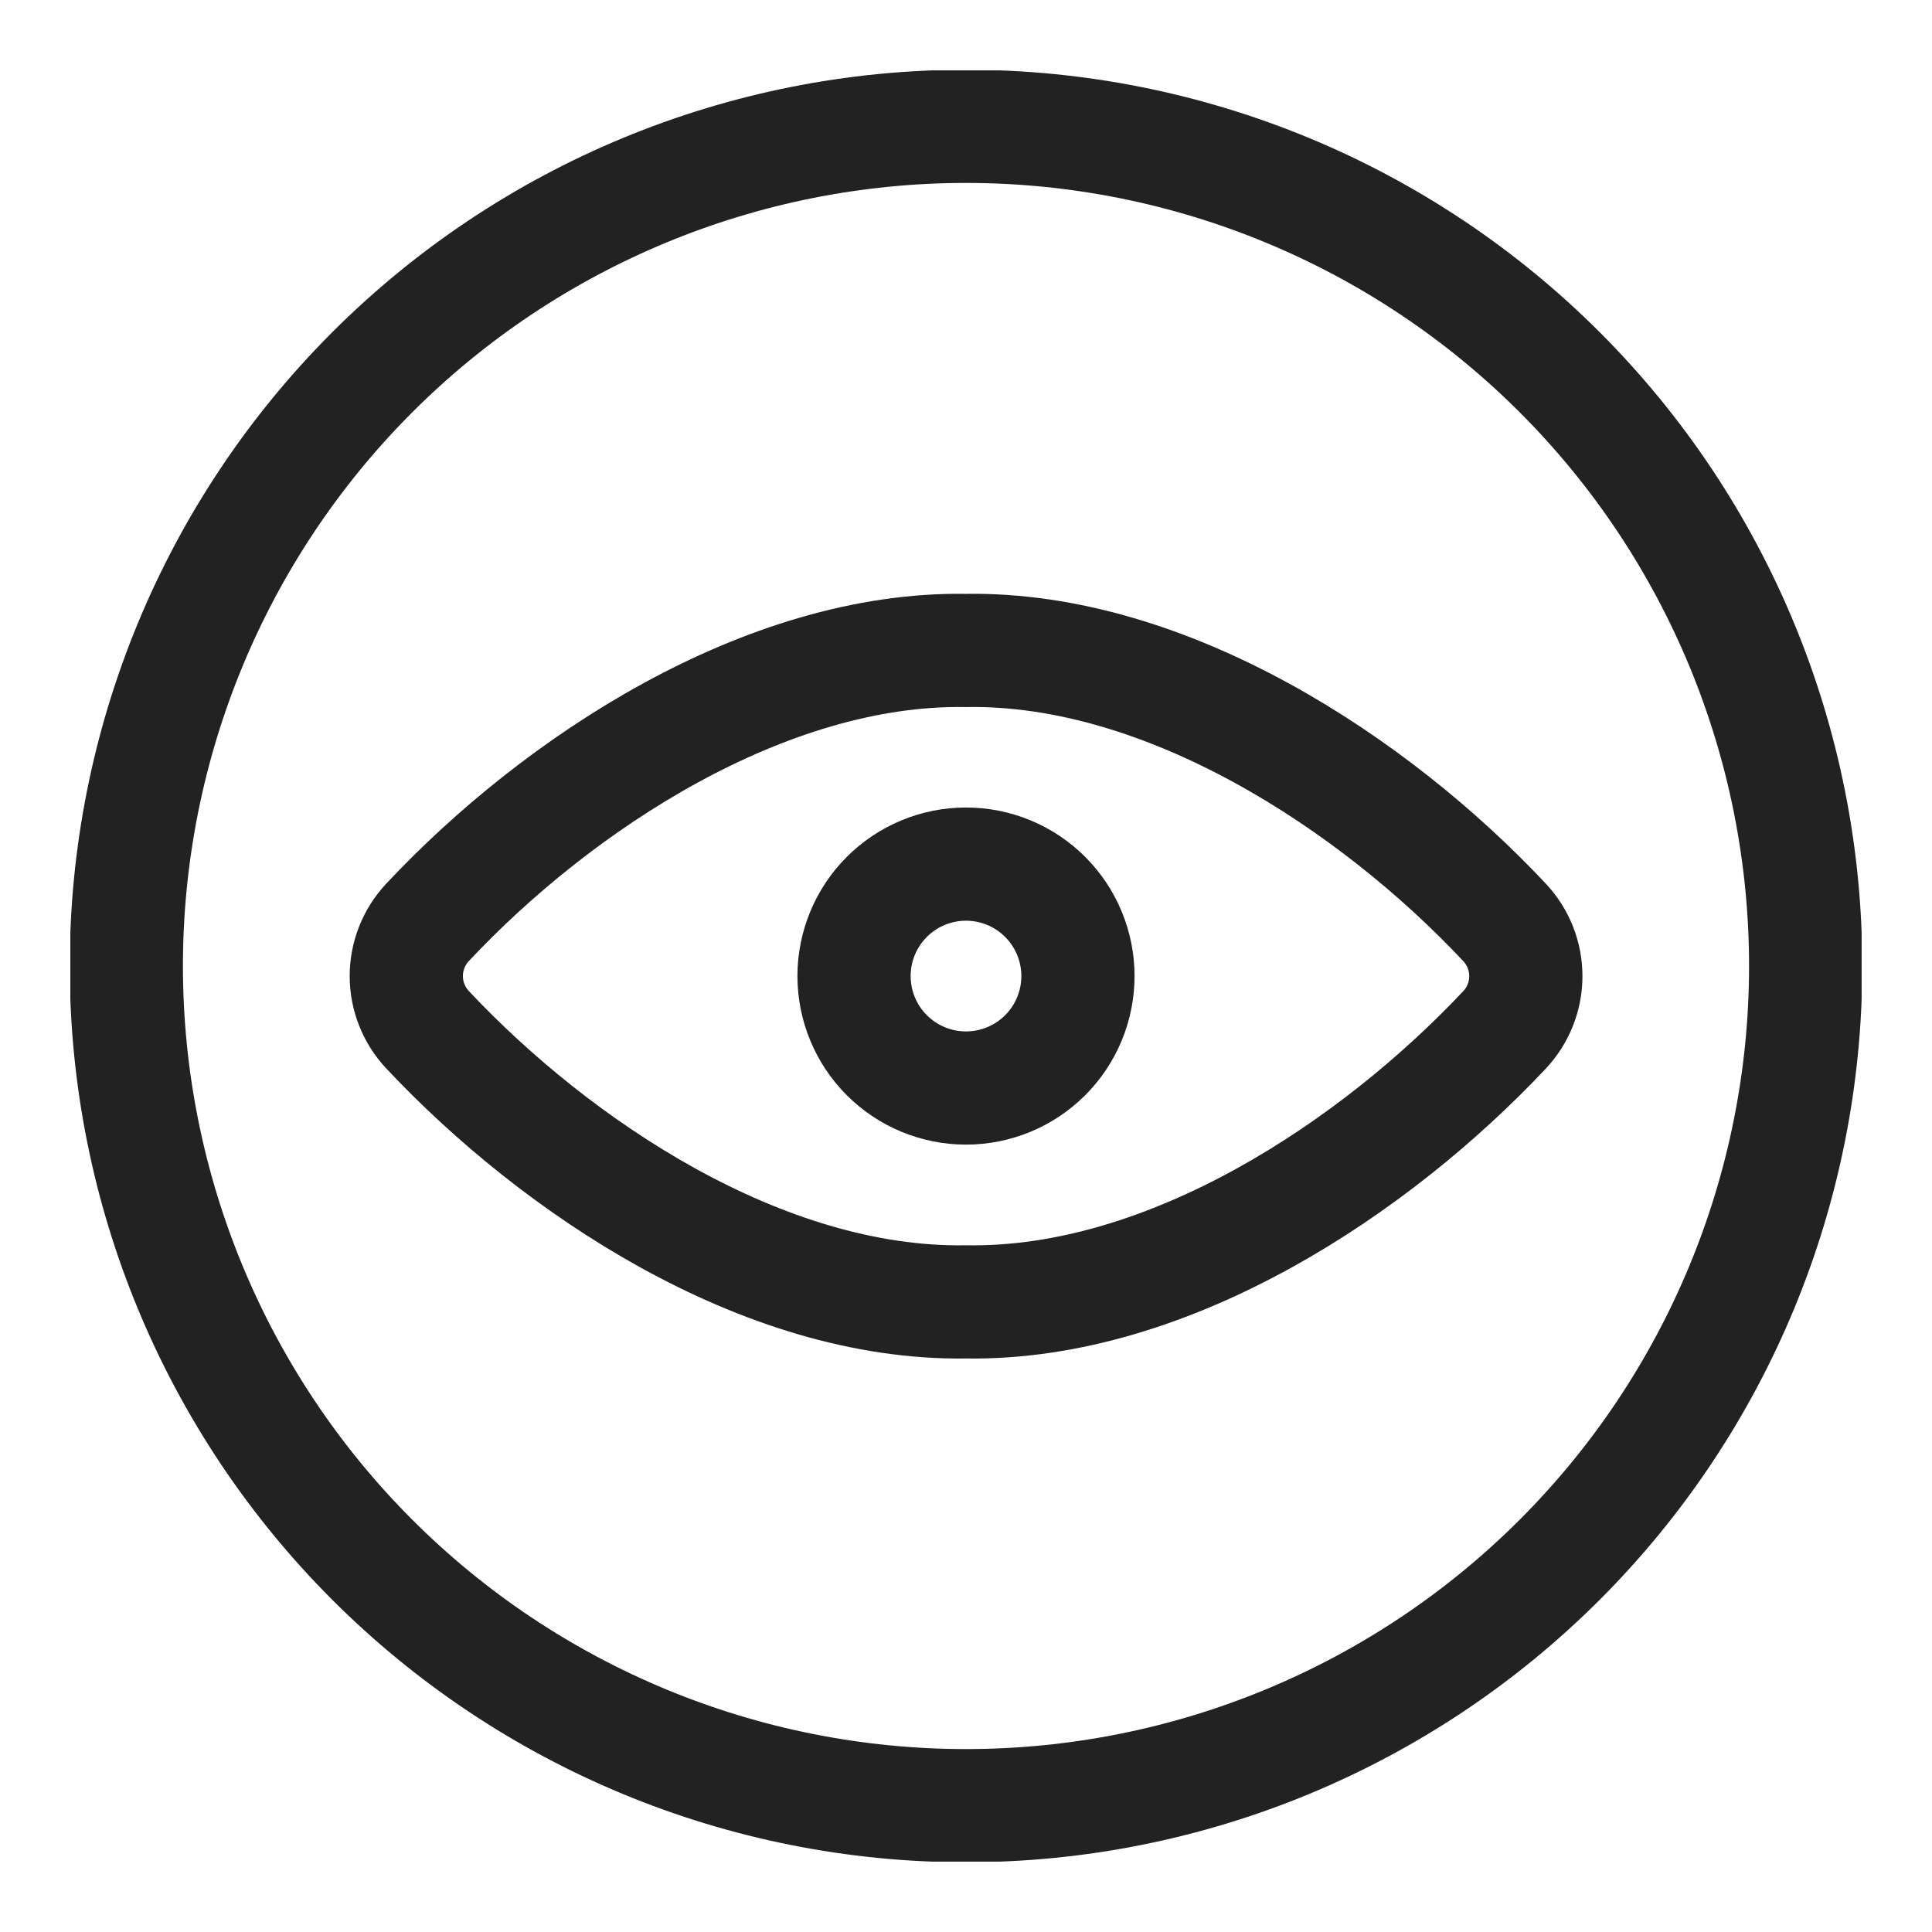 <svg width="512" height="512" viewBox="0 0 512 512" fill="none" xmlns="http://www.w3.org/2000/svg">
<g clip-path="url(#clip0_9727_7517)">
<path d="M33.477 256.001C33.477 315.017 56.921 371.616 98.652 413.347C140.382 455.078 196.982 478.522 255.998 478.522C315.014 478.522 371.613 455.078 413.344 413.347C455.075 371.616 478.519 315.017 478.519 256.001C478.519 196.984 455.075 140.385 413.344 98.654C371.613 56.923 315.014 33.479 255.998 33.479C196.982 33.479 140.382 56.923 98.652 98.654C56.921 140.385 33.477 196.984 33.477 256.001Z" stroke="#222223" stroke-width="30" stroke-linecap="round" stroke-linejoin="round"/>
<path d="M255.998 172.377C202.85 171.506 147.862 207.545 113.307 244.434C109.687 248.288 107.672 253.377 107.672 258.665C107.672 263.953 109.687 269.042 113.307 272.897C147.209 309.015 201.88 345.864 255.998 345.014C310.115 345.884 364.786 309.034 398.728 272.917C402.348 269.062 404.363 263.973 404.363 258.685C404.363 253.397 402.348 248.308 398.728 244.454C364.133 207.545 309.146 171.506 255.998 172.377Z" stroke="#222223" stroke-width="30" stroke-linecap="round" stroke-linejoin="round"/>
<path d="M226.328 258.667C226.328 266.535 229.454 274.082 235.018 279.646C240.582 285.21 248.129 288.336 255.998 288.336C263.866 288.336 271.413 285.21 276.977 279.646C282.541 274.082 285.667 266.535 285.667 258.667C285.667 250.798 282.541 243.251 276.977 237.687C271.413 232.123 263.866 228.997 255.998 228.997C248.129 228.997 240.582 232.123 235.018 237.687C229.454 243.251 226.328 250.798 226.328 258.667Z" stroke="#222223" stroke-width="30" stroke-linecap="round" stroke-linejoin="round"/>
</g>
<defs>
<clipPath id="clip0_9727_7517">
<rect width="474.712" height="474.712" fill="white" transform="translate(18.641 18.644)"/>
</clipPath>
</defs>
</svg>
